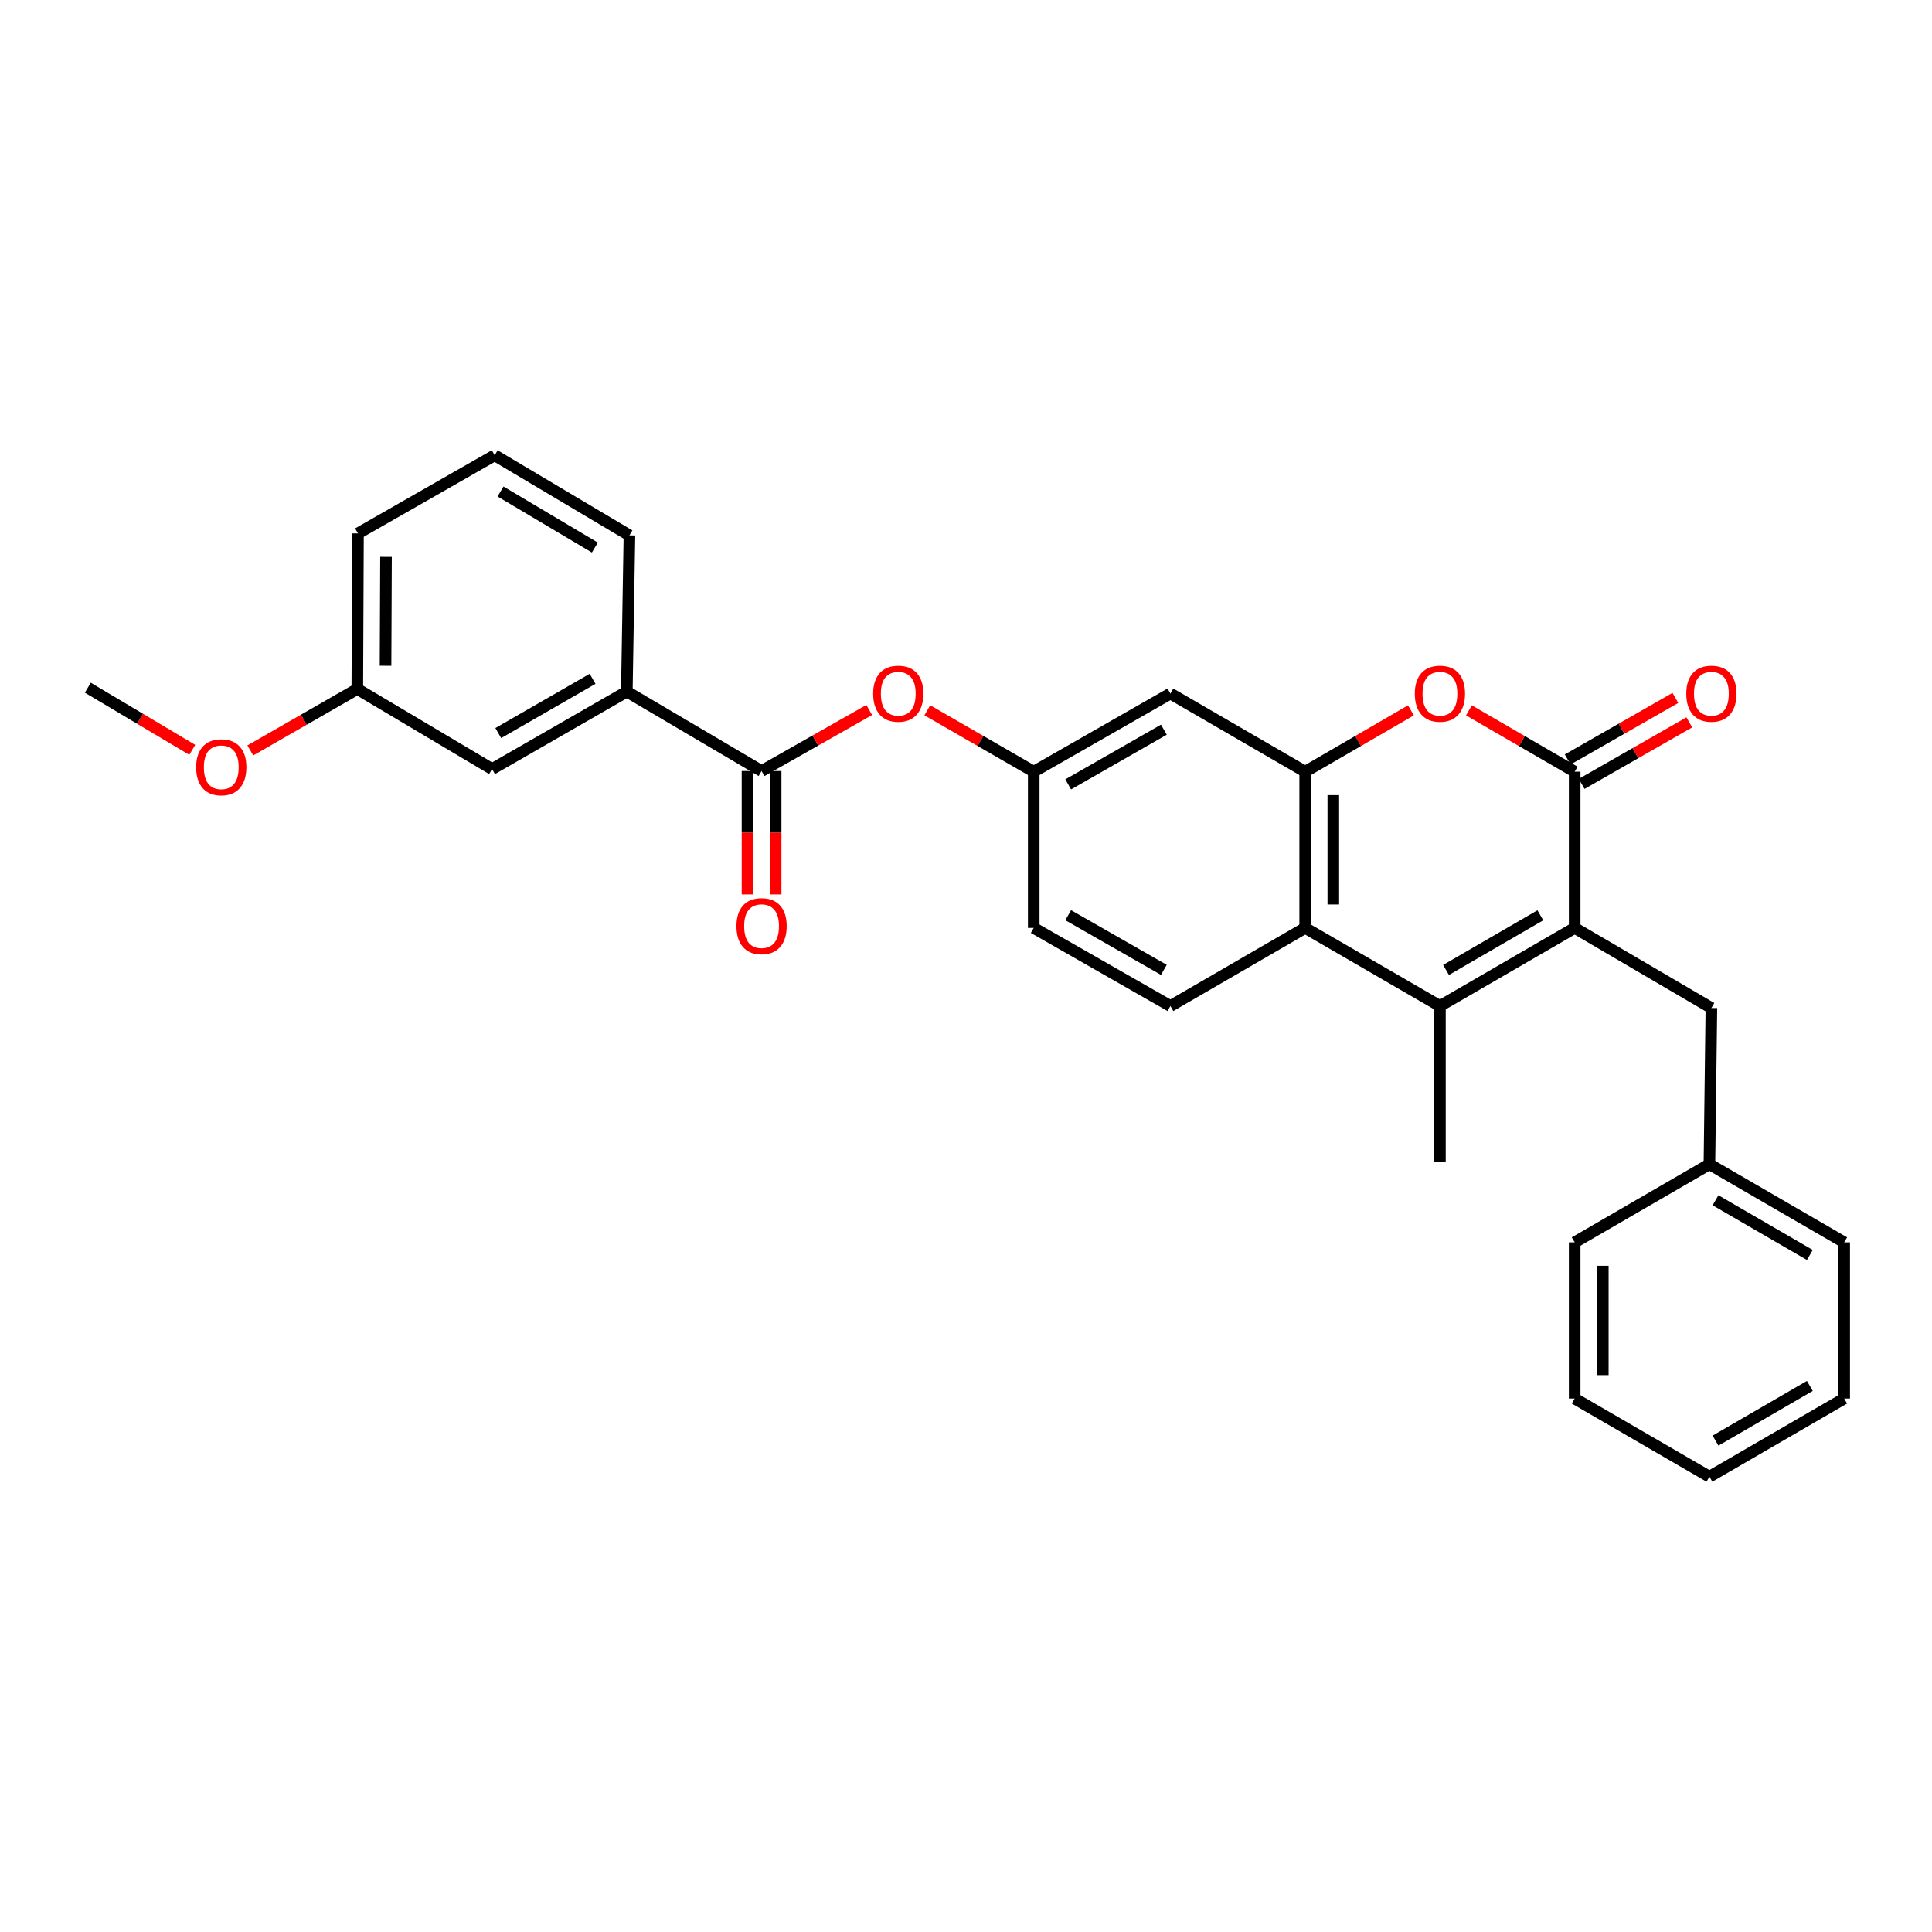 <?xml version='1.0' encoding='iso-8859-1'?>
<svg version='1.1' baseProfile='full'
              xmlns='http://www.w3.org/2000/svg'
                      xmlns:rdkit='http://www.rdkit.org/xml'
                      xmlns:xlink='http://www.w3.org/1999/xlink'
                  xml:space='preserve'
width='1000px' height='1000px' viewBox='0 0 1000 1000'>
<!-- END OF HEADER -->
<rect style='opacity:1.0;fill:#FFFFFF;stroke:none' width='1000' height='1000' x='0' y='0'> </rect>
<path class='bond-0' d='M 815.048,480.295 L 815.048,399.42' style='fill:none;fill-rule:evenodd;stroke:#000000;stroke-width:6px;stroke-linecap:butt;stroke-linejoin:miter;stroke-opacity:1' />
<path class='bond-1' d='M 815.048,480.295 L 745.303,520.708' style='fill:none;fill-rule:evenodd;stroke:#000000;stroke-width:6px;stroke-linecap:butt;stroke-linejoin:miter;stroke-opacity:1' />
<path class='bond-1' d='M 797.286,473.759 L 748.465,502.048' style='fill:none;fill-rule:evenodd;stroke:#000000;stroke-width:6px;stroke-linecap:butt;stroke-linejoin:miter;stroke-opacity:1' />
<path class='bond-10' d='M 815.048,480.295 L 885.812,521.736' style='fill:none;fill-rule:evenodd;stroke:#000000;stroke-width:6px;stroke-linecap:butt;stroke-linejoin:miter;stroke-opacity:1' />
<path class='bond-2' d='M 815.048,399.42 L 787.684,383.551' style='fill:none;fill-rule:evenodd;stroke:#000000;stroke-width:6px;stroke-linecap:butt;stroke-linejoin:miter;stroke-opacity:1' />
<path class='bond-2' d='M 787.684,383.551 L 760.319,367.681' style='fill:none;fill-rule:evenodd;stroke:#FF0000;stroke-width:6px;stroke-linecap:butt;stroke-linejoin:miter;stroke-opacity:1' />
<path class='bond-12' d='M 818.661,405.74 L 846.524,389.815' style='fill:none;fill-rule:evenodd;stroke:#000000;stroke-width:6px;stroke-linecap:butt;stroke-linejoin:miter;stroke-opacity:1' />
<path class='bond-12' d='M 846.524,389.815 L 874.387,373.889' style='fill:none;fill-rule:evenodd;stroke:#FF0000;stroke-width:6px;stroke-linecap:butt;stroke-linejoin:miter;stroke-opacity:1' />
<path class='bond-12' d='M 811.435,393.099 L 839.299,377.173' style='fill:none;fill-rule:evenodd;stroke:#000000;stroke-width:6px;stroke-linecap:butt;stroke-linejoin:miter;stroke-opacity:1' />
<path class='bond-12' d='M 839.299,377.173 L 867.162,361.248' style='fill:none;fill-rule:evenodd;stroke:#FF0000;stroke-width:6px;stroke-linecap:butt;stroke-linejoin:miter;stroke-opacity:1' />
<path class='bond-4' d='M 745.303,520.708 L 675.559,480.295' style='fill:none;fill-rule:evenodd;stroke:#000000;stroke-width:6px;stroke-linecap:butt;stroke-linejoin:miter;stroke-opacity:1' />
<path class='bond-17' d='M 745.303,520.708 L 745.303,601.575' style='fill:none;fill-rule:evenodd;stroke:#000000;stroke-width:6px;stroke-linecap:butt;stroke-linejoin:miter;stroke-opacity:1' />
<path class='bond-29' d='M 730.288,367.681 L 702.923,383.551' style='fill:none;fill-rule:evenodd;stroke:#FF0000;stroke-width:6px;stroke-linecap:butt;stroke-linejoin:miter;stroke-opacity:1' />
<path class='bond-29' d='M 702.923,383.551 L 675.559,399.42' style='fill:none;fill-rule:evenodd;stroke:#000000;stroke-width:6px;stroke-linecap:butt;stroke-linejoin:miter;stroke-opacity:1' />
<path class='bond-3' d='M 675.559,399.42 L 675.559,480.295' style='fill:none;fill-rule:evenodd;stroke:#000000;stroke-width:6px;stroke-linecap:butt;stroke-linejoin:miter;stroke-opacity:1' />
<path class='bond-3' d='M 690.119,411.551 L 690.119,468.164' style='fill:none;fill-rule:evenodd;stroke:#000000;stroke-width:6px;stroke-linecap:butt;stroke-linejoin:miter;stroke-opacity:1' />
<path class='bond-6' d='M 675.559,399.42 L 605.798,358.974' style='fill:none;fill-rule:evenodd;stroke:#000000;stroke-width:6px;stroke-linecap:butt;stroke-linejoin:miter;stroke-opacity:1' />
<path class='bond-9' d='M 675.559,480.295 L 605.798,520.708' style='fill:none;fill-rule:evenodd;stroke:#000000;stroke-width:6px;stroke-linecap:butt;stroke-linejoin:miter;stroke-opacity:1' />
<path class='bond-5' d='M 394.186,399.08 L 422.047,383.287' style='fill:none;fill-rule:evenodd;stroke:#000000;stroke-width:6px;stroke-linecap:butt;stroke-linejoin:miter;stroke-opacity:1' />
<path class='bond-5' d='M 422.047,383.287 L 449.908,367.495' style='fill:none;fill-rule:evenodd;stroke:#FF0000;stroke-width:6px;stroke-linecap:butt;stroke-linejoin:miter;stroke-opacity:1' />
<path class='bond-8' d='M 394.186,399.08 L 324.441,357.971' style='fill:none;fill-rule:evenodd;stroke:#000000;stroke-width:6px;stroke-linecap:butt;stroke-linejoin:miter;stroke-opacity:1' />
<path class='bond-13' d='M 386.906,399.08 L 386.906,431.023' style='fill:none;fill-rule:evenodd;stroke:#000000;stroke-width:6px;stroke-linecap:butt;stroke-linejoin:miter;stroke-opacity:1' />
<path class='bond-13' d='M 386.906,431.023 L 386.906,462.966' style='fill:none;fill-rule:evenodd;stroke:#FF0000;stroke-width:6px;stroke-linecap:butt;stroke-linejoin:miter;stroke-opacity:1' />
<path class='bond-13' d='M 401.466,399.08 L 401.466,431.023' style='fill:none;fill-rule:evenodd;stroke:#000000;stroke-width:6px;stroke-linecap:butt;stroke-linejoin:miter;stroke-opacity:1' />
<path class='bond-13' d='M 401.466,431.023 L 401.466,462.966' style='fill:none;fill-rule:evenodd;stroke:#FF0000;stroke-width:6px;stroke-linecap:butt;stroke-linejoin:miter;stroke-opacity:1' />
<path class='bond-31' d='M 605.798,358.974 L 535.058,399.42' style='fill:none;fill-rule:evenodd;stroke:#000000;stroke-width:6px;stroke-linecap:butt;stroke-linejoin:miter;stroke-opacity:1' />
<path class='bond-31' d='M 602.414,377.681 L 552.896,405.993' style='fill:none;fill-rule:evenodd;stroke:#000000;stroke-width:6px;stroke-linecap:butt;stroke-linejoin:miter;stroke-opacity:1' />
<path class='bond-7' d='M 479.965,367.64 L 507.512,383.53' style='fill:none;fill-rule:evenodd;stroke:#FF0000;stroke-width:6px;stroke-linecap:butt;stroke-linejoin:miter;stroke-opacity:1' />
<path class='bond-7' d='M 507.512,383.53 L 535.058,399.42' style='fill:none;fill-rule:evenodd;stroke:#000000;stroke-width:6px;stroke-linecap:butt;stroke-linejoin:miter;stroke-opacity:1' />
<path class='bond-14' d='M 324.441,357.971 L 254.697,398.069' style='fill:none;fill-rule:evenodd;stroke:#000000;stroke-width:6px;stroke-linecap:butt;stroke-linejoin:miter;stroke-opacity:1' />
<path class='bond-14' d='M 306.722,351.362 L 257.901,379.431' style='fill:none;fill-rule:evenodd;stroke:#000000;stroke-width:6px;stroke-linecap:butt;stroke-linejoin:miter;stroke-opacity:1' />
<path class='bond-20' d='M 324.441,357.971 L 325.792,277.104' style='fill:none;fill-rule:evenodd;stroke:#000000;stroke-width:6px;stroke-linecap:butt;stroke-linejoin:miter;stroke-opacity:1' />
<path class='bond-15' d='M 605.798,520.708 L 535.058,480.295' style='fill:none;fill-rule:evenodd;stroke:#000000;stroke-width:6px;stroke-linecap:butt;stroke-linejoin:miter;stroke-opacity:1' />
<path class='bond-15' d='M 602.41,502.003 L 552.892,473.714' style='fill:none;fill-rule:evenodd;stroke:#000000;stroke-width:6px;stroke-linecap:butt;stroke-linejoin:miter;stroke-opacity:1' />
<path class='bond-18' d='M 885.812,521.736 L 884.793,602.603' style='fill:none;fill-rule:evenodd;stroke:#000000;stroke-width:6px;stroke-linecap:butt;stroke-linejoin:miter;stroke-opacity:1' />
<path class='bond-11' d='M 535.058,399.42 L 535.058,480.295' style='fill:none;fill-rule:evenodd;stroke:#000000;stroke-width:6px;stroke-linecap:butt;stroke-linejoin:miter;stroke-opacity:1' />
<path class='bond-16' d='M 254.697,398.069 L 184.944,356.62' style='fill:none;fill-rule:evenodd;stroke:#000000;stroke-width:6px;stroke-linecap:butt;stroke-linejoin:miter;stroke-opacity:1' />
<path class='bond-19' d='M 184.944,356.62 L 157.251,372.523' style='fill:none;fill-rule:evenodd;stroke:#000000;stroke-width:6px;stroke-linecap:butt;stroke-linejoin:miter;stroke-opacity:1' />
<path class='bond-19' d='M 157.251,372.523 L 129.558,388.426' style='fill:none;fill-rule:evenodd;stroke:#FF0000;stroke-width:6px;stroke-linecap:butt;stroke-linejoin:miter;stroke-opacity:1' />
<path class='bond-32' d='M 184.944,356.62 L 185.284,276.092' style='fill:none;fill-rule:evenodd;stroke:#000000;stroke-width:6px;stroke-linecap:butt;stroke-linejoin:miter;stroke-opacity:1' />
<path class='bond-32' d='M 199.555,344.602 L 199.793,288.233' style='fill:none;fill-rule:evenodd;stroke:#000000;stroke-width:6px;stroke-linecap:butt;stroke-linejoin:miter;stroke-opacity:1' />
<path class='bond-23' d='M 884.793,602.603 L 954.545,643.04' style='fill:none;fill-rule:evenodd;stroke:#000000;stroke-width:6px;stroke-linecap:butt;stroke-linejoin:miter;stroke-opacity:1' />
<path class='bond-23' d='M 887.953,621.265 L 936.78,649.572' style='fill:none;fill-rule:evenodd;stroke:#000000;stroke-width:6px;stroke-linecap:butt;stroke-linejoin:miter;stroke-opacity:1' />
<path class='bond-24' d='M 884.793,602.603 L 815.048,643.04' style='fill:none;fill-rule:evenodd;stroke:#000000;stroke-width:6px;stroke-linecap:butt;stroke-linejoin:miter;stroke-opacity:1' />
<path class='bond-25' d='M 99.518,388.125 L 72.486,372.036' style='fill:none;fill-rule:evenodd;stroke:#FF0000;stroke-width:6px;stroke-linecap:butt;stroke-linejoin:miter;stroke-opacity:1' />
<path class='bond-25' d='M 72.486,372.036 L 45.455,355.948' style='fill:none;fill-rule:evenodd;stroke:#000000;stroke-width:6px;stroke-linecap:butt;stroke-linejoin:miter;stroke-opacity:1' />
<path class='bond-21' d='M 325.792,277.104 L 256.047,235.663' style='fill:none;fill-rule:evenodd;stroke:#000000;stroke-width:6px;stroke-linecap:butt;stroke-linejoin:miter;stroke-opacity:1' />
<path class='bond-21' d='M 307.893,283.405 L 259.072,254.396' style='fill:none;fill-rule:evenodd;stroke:#000000;stroke-width:6px;stroke-linecap:butt;stroke-linejoin:miter;stroke-opacity:1' />
<path class='bond-22' d='M 256.047,235.663 L 185.284,276.092' style='fill:none;fill-rule:evenodd;stroke:#000000;stroke-width:6px;stroke-linecap:butt;stroke-linejoin:miter;stroke-opacity:1' />
<path class='bond-26' d='M 954.545,643.04 L 954.545,723.891' style='fill:none;fill-rule:evenodd;stroke:#000000;stroke-width:6px;stroke-linecap:butt;stroke-linejoin:miter;stroke-opacity:1' />
<path class='bond-27' d='M 815.048,643.04 L 815.048,723.891' style='fill:none;fill-rule:evenodd;stroke:#000000;stroke-width:6px;stroke-linecap:butt;stroke-linejoin:miter;stroke-opacity:1' />
<path class='bond-27' d='M 829.609,655.168 L 829.609,711.764' style='fill:none;fill-rule:evenodd;stroke:#000000;stroke-width:6px;stroke-linecap:butt;stroke-linejoin:miter;stroke-opacity:1' />
<path class='bond-30' d='M 954.545,723.891 L 884.793,764.337' style='fill:none;fill-rule:evenodd;stroke:#000000;stroke-width:6px;stroke-linecap:butt;stroke-linejoin:miter;stroke-opacity:1' />
<path class='bond-30' d='M 936.779,717.362 L 887.952,745.674' style='fill:none;fill-rule:evenodd;stroke:#000000;stroke-width:6px;stroke-linecap:butt;stroke-linejoin:miter;stroke-opacity:1' />
<path class='bond-28' d='M 815.048,723.891 L 884.793,764.337' style='fill:none;fill-rule:evenodd;stroke:#000000;stroke-width:6px;stroke-linecap:butt;stroke-linejoin:miter;stroke-opacity:1' />
<path  class='atom-3' d='M 732.303 359.054
Q 732.303 352.254, 735.663 348.454
Q 739.023 344.654, 745.303 344.654
Q 751.583 344.654, 754.943 348.454
Q 758.303 352.254, 758.303 359.054
Q 758.303 365.934, 754.903 369.854
Q 751.503 373.734, 745.303 373.734
Q 739.063 373.734, 735.663 369.854
Q 732.303 365.974, 732.303 359.054
M 745.303 370.534
Q 749.623 370.534, 751.943 367.654
Q 754.303 364.734, 754.303 359.054
Q 754.303 353.494, 751.943 350.694
Q 749.623 347.854, 745.303 347.854
Q 740.983 347.854, 738.623 350.654
Q 736.303 353.454, 736.303 359.054
Q 736.303 364.774, 738.623 367.654
Q 740.983 370.534, 745.303 370.534
' fill='#FF0000'/>
<path  class='atom-8' d='M 451.942 359.054
Q 451.942 352.254, 455.302 348.454
Q 458.662 344.654, 464.942 344.654
Q 471.222 344.654, 474.582 348.454
Q 477.942 352.254, 477.942 359.054
Q 477.942 365.934, 474.542 369.854
Q 471.142 373.734, 464.942 373.734
Q 458.702 373.734, 455.302 369.854
Q 451.942 365.974, 451.942 359.054
M 464.942 370.534
Q 469.262 370.534, 471.582 367.654
Q 473.942 364.734, 473.942 359.054
Q 473.942 353.494, 471.582 350.694
Q 469.262 347.854, 464.942 347.854
Q 460.622 347.854, 458.262 350.654
Q 455.942 353.454, 455.942 359.054
Q 455.942 364.774, 458.262 367.654
Q 460.622 370.534, 464.942 370.534
' fill='#FF0000'/>
<path  class='atom-13' d='M 872.812 359.054
Q 872.812 352.254, 876.172 348.454
Q 879.532 344.654, 885.812 344.654
Q 892.092 344.654, 895.452 348.454
Q 898.812 352.254, 898.812 359.054
Q 898.812 365.934, 895.412 369.854
Q 892.012 373.734, 885.812 373.734
Q 879.572 373.734, 876.172 369.854
Q 872.812 365.974, 872.812 359.054
M 885.812 370.534
Q 890.132 370.534, 892.452 367.654
Q 894.812 364.734, 894.812 359.054
Q 894.812 353.494, 892.452 350.694
Q 890.132 347.854, 885.812 347.854
Q 881.492 347.854, 879.132 350.654
Q 876.812 353.454, 876.812 359.054
Q 876.812 364.774, 879.132 367.654
Q 881.492 370.534, 885.812 370.534
' fill='#FF0000'/>
<path  class='atom-14' d='M 381.186 479.372
Q 381.186 472.572, 384.546 468.772
Q 387.906 464.972, 394.186 464.972
Q 400.466 464.972, 403.826 468.772
Q 407.186 472.572, 407.186 479.372
Q 407.186 486.252, 403.786 490.172
Q 400.386 494.052, 394.186 494.052
Q 387.946 494.052, 384.546 490.172
Q 381.186 486.292, 381.186 479.372
M 394.186 490.852
Q 398.506 490.852, 400.826 487.972
Q 403.186 485.052, 403.186 479.372
Q 403.186 473.812, 400.826 471.012
Q 398.506 468.172, 394.186 468.172
Q 389.866 468.172, 387.506 470.972
Q 385.186 473.772, 385.186 479.372
Q 385.186 485.092, 387.506 487.972
Q 389.866 490.852, 394.186 490.852
' fill='#FF0000'/>
<path  class='atom-20' d='M 101.528 397.137
Q 101.528 390.337, 104.888 386.537
Q 108.248 382.737, 114.528 382.737
Q 120.808 382.737, 124.168 386.537
Q 127.528 390.337, 127.528 397.137
Q 127.528 404.017, 124.128 407.937
Q 120.728 411.817, 114.528 411.817
Q 108.288 411.817, 104.888 407.937
Q 101.528 404.057, 101.528 397.137
M 114.528 408.617
Q 118.848 408.617, 121.168 405.737
Q 123.528 402.817, 123.528 397.137
Q 123.528 391.577, 121.168 388.777
Q 118.848 385.937, 114.528 385.937
Q 110.208 385.937, 107.848 388.737
Q 105.528 391.537, 105.528 397.137
Q 105.528 402.857, 107.848 405.737
Q 110.208 408.617, 114.528 408.617
' fill='#FF0000'/>
</svg>

